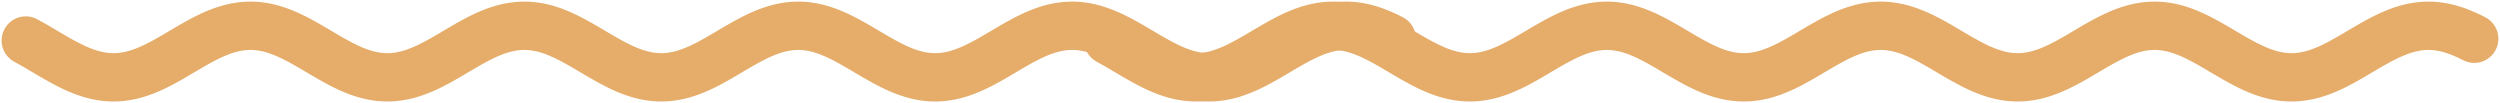 <?xml version="1.0" encoding="UTF-8"?> <svg xmlns="http://www.w3.org/2000/svg" width="97" height="4" viewBox="0 0 97 4" fill="none"> <path d="M1 1.572L1.133 1.645L1.266 1.719L1.399 1.795L1.531 1.873L1.664 1.951L1.797 2.03L1.93 2.108L2.063 2.186L2.195 2.262L2.328 2.337L2.461 2.41L2.594 2.48L2.727 2.548L2.86 2.612L2.992 2.672L3.125 2.728L3.258 2.78L3.391 2.826L3.524 2.868L3.657 2.904L3.789 2.935L3.922 2.96L4.055 2.979L4.188 2.992L4.321 2.999L4.454 3L4.586 2.995L4.719 2.983L4.852 2.965L4.985 2.942L5.118 2.913L5.251 2.878L5.383 2.837L5.516 2.792L5.649 2.741L5.782 2.686L5.915 2.627L6.048 2.564L6.18 2.497L6.313 2.428L6.446 2.355L6.579 2.281L6.712 2.205L6.845 2.127L6.977 2.049L7.11 1.97L7.243 1.892L7.376 1.814L7.509 1.738L7.642 1.663L7.774 1.59L7.907 1.52L8.04 1.452L8.173 1.388L8.306 1.328L8.439 1.272L8.571 1.22L8.704 1.174L8.837 1.132L8.97 1.096L9.103 1.065L9.236 1.04L9.368 1.021L9.501 1.008L9.634 1.001L9.767 1L9.9 1.005L10.033 1.017L10.165 1.035L10.298 1.058L10.431 1.087L10.564 1.122L10.697 1.163L10.83 1.208L10.962 1.259L11.095 1.314L11.228 1.373L11.361 1.436L11.494 1.503L11.627 1.572L11.759 1.645L11.892 1.719L12.025 1.795L12.158 1.873L12.291 1.951L12.424 2.03L12.556 2.108L12.689 2.186L12.822 2.262L12.955 2.337L13.088 2.41L13.221 2.48L13.353 2.548L13.486 2.612L13.619 2.672L13.752 2.728L13.885 2.78L14.018 2.826L14.15 2.868L14.283 2.904L14.416 2.935L14.549 2.96L14.682 2.979L14.815 2.992L14.947 2.999L15.08 3L15.213 2.995L15.346 2.983L15.479 2.965L15.611 2.942L15.744 2.913L15.877 2.878L16.01 2.837L16.143 2.792L16.276 2.741L16.409 2.686L16.541 2.627L16.674 2.564L16.807 2.497L16.94 2.428L17.073 2.355L17.206 2.281L17.338 2.205L17.471 2.127L17.604 2.049L17.737 1.97L17.87 1.892L18.003 1.814L18.135 1.738L18.268 1.663L18.401 1.59L18.534 1.52L18.667 1.452L18.799 1.388L18.932 1.328L19.065 1.272L19.198 1.22L19.331 1.174L19.464 1.132L19.596 1.096L19.729 1.065L19.862 1.04L19.995 1.021L20.128 1.008L20.261 1.001L20.393 1L20.526 1.005L20.659 1.017L20.792 1.035L20.925 1.058L21.058 1.087L21.191 1.122L21.323 1.163L21.456 1.208L21.589 1.259L21.722 1.314L21.855 1.373L21.988 1.436L22.12 1.503L22.253 1.572L22.386 1.645L22.519 1.719L22.652 1.795L22.785 1.873L22.917 1.951L23.05 2.03L23.183 2.108L23.316 2.186L23.449 2.262L23.581 2.337L23.714 2.41L23.847 2.48L23.98 2.548L24.113 2.612L24.246 2.672L24.378 2.728L24.511 2.78L24.644 2.826L24.777 2.868L24.91 2.904L25.043 2.935L25.175 2.96L25.308 2.979L25.441 2.992L25.574 2.999L25.707 3L25.84 2.995L25.972 2.983L26.105 2.965L26.238 2.942L26.371 2.913L26.504 2.878L26.637 2.837L26.769 2.792L26.902 2.741L27.035 2.686L27.168 2.627L27.301 2.564L27.434 2.497L27.566 2.428L27.699 2.355L27.832 2.281L27.965 2.205L28.098 2.127L28.231 2.049L28.363 1.97L28.496 1.892L28.629 1.814L28.762 1.738L28.895 1.663L29.028 1.59L29.16 1.52L29.293 1.452L29.426 1.388L29.559 1.328L29.692 1.272L29.825 1.22L29.957 1.174L30.09 1.132L30.223 1.096L30.356 1.065L30.489 1.04L30.622 1.021L30.754 1.008L30.887 1.001L31.02 1L31.153 1.005L31.286 1.017L31.419 1.035L31.551 1.058L31.684 1.087L31.817 1.122L31.95 1.163L32.083 1.208L32.215 1.259L32.348 1.314L32.481 1.373L32.614 1.436L32.747 1.503L32.88 1.572L33.013 1.645L33.145 1.719L33.278 1.795L33.411 1.873L33.544 1.951L33.677 2.03L33.809 2.108L33.942 2.186L34.075 2.262L34.208 2.337L34.341 2.41L34.474 2.48L34.606 2.548L34.739 2.612L34.872 2.672L35.005 2.728L35.138 2.78L35.271 2.826L35.404 2.868L35.536 2.904L35.669 2.935L35.802 2.96L35.935 2.979L36.068 2.992L36.2 2.999L36.333 3L36.466 2.995L36.599 2.983L36.732 2.965L36.865 2.942L36.998 2.913L37.13 2.878L37.263 2.837L37.396 2.792L37.529 2.741L37.662 2.686L37.794 2.627L37.927 2.564L38.06 2.497L38.193 2.428L38.326 2.355L38.459 2.281L38.592 2.205L38.724 2.127L38.857 2.049L38.99 1.97L39.123 1.892L39.256 1.814L39.389 1.738L39.521 1.663L39.654 1.59L39.787 1.52L39.92 1.452L40.053 1.388L40.185 1.328L40.318 1.272L40.451 1.22L40.584 1.174L40.717 1.132L40.85 1.096L40.983 1.065L41.115 1.04L41.248 1.021L41.381 1.008L41.514 1.001L41.647 1L41.779 1.005L41.912 1.017L42.045 1.035L42.178 1.058L42.311 1.087L42.444 1.122L42.576 1.163L42.709 1.208L42.842 1.259L42.975 1.314L43.108 1.373L43.241 1.436L43.373 1.503L43.506 1.572L43.639 1.645L43.772 1.719L43.905 1.795L44.038 1.873L44.17 1.951L44.303 2.03L44.436 2.108L44.569 2.186L44.702 2.262L44.835 2.337L44.967 2.41L45.1 2.48L45.233 2.548L45.366 2.612L45.499 2.672L45.632 2.728L45.764 2.78L45.897 2.826L46.03 2.868L46.163 2.904L46.296 2.935L46.429 2.96L46.561 2.979L46.694 2.992L46.827 2.999L46.96 3L47.093 2.995L47.226 2.983L47.358 2.965L47.491 2.942L47.624 2.913L47.757 2.878L47.89 2.837L48.023 2.792L48.155 2.741L48.288 2.686L48.421 2.627L48.554 2.564L48.687 2.497L48.819 2.428L48.952 2.355L49.085 2.281L49.218 2.205L49.351 2.127L49.484 2.049L49.617 1.97L49.749 1.892L49.882 1.814L50.015 1.738L50.148 1.663L50.281 1.59L50.413 1.52L50.546 1.452L50.679 1.388L50.812 1.328L50.945 1.272L51.078 1.22L51.211 1.174L51.343 1.132L51.476 1.096L51.609 1.065L51.742 1.04L51.875 1.021L52.008 1.008L52.14 1.001L52.273 1L52.406 1.005L52.539 1.017L52.672 1.035L52.804 1.058L52.937 1.087L53.07 1.122L53.203 1.163L53.336 1.208L53.469 1.259L53.602 1.314L53.734 1.373L53.867 1.436L54 1.503" stroke="#E5AC6A" stroke-width="1.875" stroke-miterlimit="10" stroke-linecap="round" stroke-linejoin="round"></path> <path d="M43 1.572L43.133 1.645L43.266 1.719L43.398 1.795L43.531 1.873L43.664 1.951L43.797 2.03L43.93 2.108L44.063 2.186L44.196 2.262L44.328 2.337L44.461 2.41L44.594 2.48L44.727 2.548L44.86 2.612L44.992 2.672L45.125 2.728L45.258 2.78L45.391 2.826L45.524 2.868L45.657 2.904L45.789 2.935L45.922 2.96L46.055 2.979L46.188 2.992L46.321 2.999L46.454 3L46.587 2.995L46.719 2.983L46.852 2.965L46.985 2.942L47.118 2.913L47.251 2.878L47.383 2.837L47.516 2.792L47.649 2.741L47.782 2.686L47.915 2.627L48.048 2.564L48.181 2.497L48.313 2.428L48.446 2.355L48.579 2.281L48.712 2.205L48.845 2.127L48.977 2.049L49.11 1.97L49.243 1.892L49.376 1.814L49.509 1.738L49.642 1.663L49.774 1.59L49.907 1.52L50.04 1.452L50.173 1.388L50.306 1.328L50.439 1.272L50.571 1.22L50.704 1.174L50.837 1.132L50.97 1.096L51.103 1.065L51.236 1.04L51.368 1.021L51.501 1.008L51.634 1.001L51.767 1L51.9 1.005L52.033 1.017L52.165 1.035L52.298 1.058L52.431 1.087L52.564 1.122L52.697 1.163L52.83 1.208L52.962 1.259L53.095 1.314L53.228 1.373L53.361 1.436L53.494 1.503L53.627 1.572L53.759 1.645L53.892 1.719L54.025 1.795L54.158 1.873L54.291 1.951L54.424 2.03L54.556 2.108L54.689 2.186L54.822 2.262L54.955 2.337L55.088 2.41L55.221 2.48L55.353 2.548L55.486 2.612L55.619 2.672L55.752 2.728L55.885 2.78L56.017 2.826L56.15 2.868L56.283 2.904L56.416 2.935L56.549 2.96L56.682 2.979L56.815 2.992L56.947 2.999L57.08 3L57.213 2.995L57.346 2.983L57.479 2.965L57.611 2.942L57.744 2.913L57.877 2.878L58.01 2.837L58.143 2.792L58.276 2.741L58.408 2.686L58.541 2.627L58.674 2.564L58.807 2.497L58.94 2.428L59.073 2.355L59.206 2.281L59.338 2.205L59.471 2.127L59.604 2.049L59.737 1.97L59.87 1.892L60.002 1.814L60.135 1.738L60.268 1.663L60.401 1.59L60.534 1.52L60.667 1.452L60.8 1.388L60.932 1.328L61.065 1.272L61.198 1.22L61.331 1.174L61.464 1.132L61.596 1.096L61.729 1.065L61.862 1.04L61.995 1.021L62.128 1.008L62.261 1.001L62.394 1L62.526 1.005L62.659 1.017L62.792 1.035L62.925 1.058L63.058 1.087L63.191 1.122L63.323 1.163L63.456 1.208L63.589 1.259L63.722 1.314L63.855 1.373L63.987 1.436L64.12 1.503L64.253 1.572L64.386 1.645L64.519 1.719L64.652 1.795L64.784 1.873L64.917 1.951L65.05 2.03L65.183 2.108L65.316 2.186L65.449 2.262L65.582 2.337L65.714 2.41L65.847 2.48L65.98 2.548L66.113 2.612L66.246 2.672L66.378 2.728L66.511 2.78L66.644 2.826L66.777 2.868L66.91 2.904L67.043 2.935L67.175 2.96L67.308 2.979L67.441 2.992L67.574 2.999L67.707 3L67.84 2.995L67.972 2.983L68.105 2.965L68.238 2.942L68.371 2.913L68.504 2.878L68.637 2.837L68.769 2.792L68.902 2.741L69.035 2.686L69.168 2.627L69.301 2.564L69.434 2.497L69.566 2.428L69.699 2.355L69.832 2.281L69.965 2.205L70.098 2.127L70.231 2.049L70.363 1.97L70.496 1.892L70.629 1.814L70.762 1.738L70.895 1.663L71.028 1.59L71.16 1.52L71.293 1.452L71.426 1.388L71.559 1.328L71.692 1.272L71.825 1.22L71.957 1.174L72.09 1.132L72.223 1.096L72.356 1.065L72.489 1.04L72.622 1.021L72.754 1.008L72.887 1.001L73.02 1L73.153 1.005L73.286 1.017L73.418 1.035L73.551 1.058L73.684 1.087L73.817 1.122L73.95 1.163L74.083 1.208L74.216 1.259L74.348 1.314L74.481 1.373L74.614 1.436L74.747 1.503L74.88 1.572L75.013 1.645L75.145 1.719L75.278 1.795L75.411 1.873L75.544 1.951L75.677 2.03L75.809 2.108L75.942 2.186L76.075 2.262L76.208 2.337L76.341 2.41L76.474 2.48L76.606 2.548L76.739 2.612L76.872 2.672L77.005 2.728L77.138 2.78L77.271 2.826L77.403 2.868L77.536 2.904L77.669 2.935L77.802 2.96L77.935 2.979L78.068 2.992L78.201 2.999L78.333 3L78.466 2.995L78.599 2.983L78.732 2.965L78.865 2.942L78.998 2.913L79.13 2.878L79.263 2.837L79.396 2.792L79.529 2.741L79.662 2.686L79.794 2.627L79.927 2.564L80.06 2.497L80.193 2.428L80.326 2.355L80.459 2.281L80.591 2.205L80.724 2.127L80.857 2.049L80.99 1.97L81.123 1.892L81.256 1.814L81.388 1.738L81.521 1.663L81.654 1.59L81.787 1.52L81.92 1.452L82.053 1.388L82.186 1.328L82.318 1.272L82.451 1.22L82.584 1.174L82.717 1.132L82.85 1.096L82.983 1.065L83.115 1.04L83.248 1.021L83.381 1.008L83.514 1.001L83.647 1L83.779 1.005L83.912 1.017L84.045 1.035L84.178 1.058L84.311 1.087L84.444 1.122L84.576 1.163L84.709 1.208L84.842 1.259L84.975 1.314L85.108 1.373L85.241 1.436L85.373 1.503L85.506 1.572L85.639 1.645L85.772 1.719L85.905 1.795L86.038 1.873L86.17 1.951L86.303 2.03L86.436 2.108L86.569 2.186L86.702 2.262L86.835 2.337L86.967 2.41L87.1 2.48L87.233 2.548L87.366 2.612L87.499 2.672L87.632 2.728L87.764 2.78L87.897 2.826L88.03 2.868L88.163 2.904L88.296 2.935L88.429 2.96L88.561 2.979L88.694 2.992L88.827 2.999L88.96 3L89.093 2.995L89.226 2.983L89.358 2.965L89.491 2.942L89.624 2.913L89.757 2.878L89.89 2.837L90.023 2.792L90.155 2.741L90.288 2.686L90.421 2.627L90.554 2.564L90.687 2.497L90.82 2.428L90.952 2.355L91.085 2.281L91.218 2.205L91.351 2.127L91.484 2.049L91.617 1.97L91.749 1.892L91.882 1.814L92.015 1.738L92.148 1.663L92.281 1.59L92.413 1.52L92.546 1.452L92.679 1.388L92.812 1.328L92.945 1.272L93.078 1.22L93.21 1.174L93.343 1.132L93.476 1.096L93.609 1.065L93.742 1.04L93.875 1.021L94.007 1.008L94.14 1.001L94.273 1L94.406 1.005L94.539 1.017L94.672 1.035L94.805 1.058L94.937 1.087L95.07 1.122L95.203 1.163L95.336 1.208L95.469 1.259L95.602 1.314L95.734 1.373L95.867 1.436L96 1.503" stroke="#E5AC6A" stroke-width="1.875" stroke-miterlimit="10" stroke-linecap="round" stroke-linejoin="round"></path> </svg> 